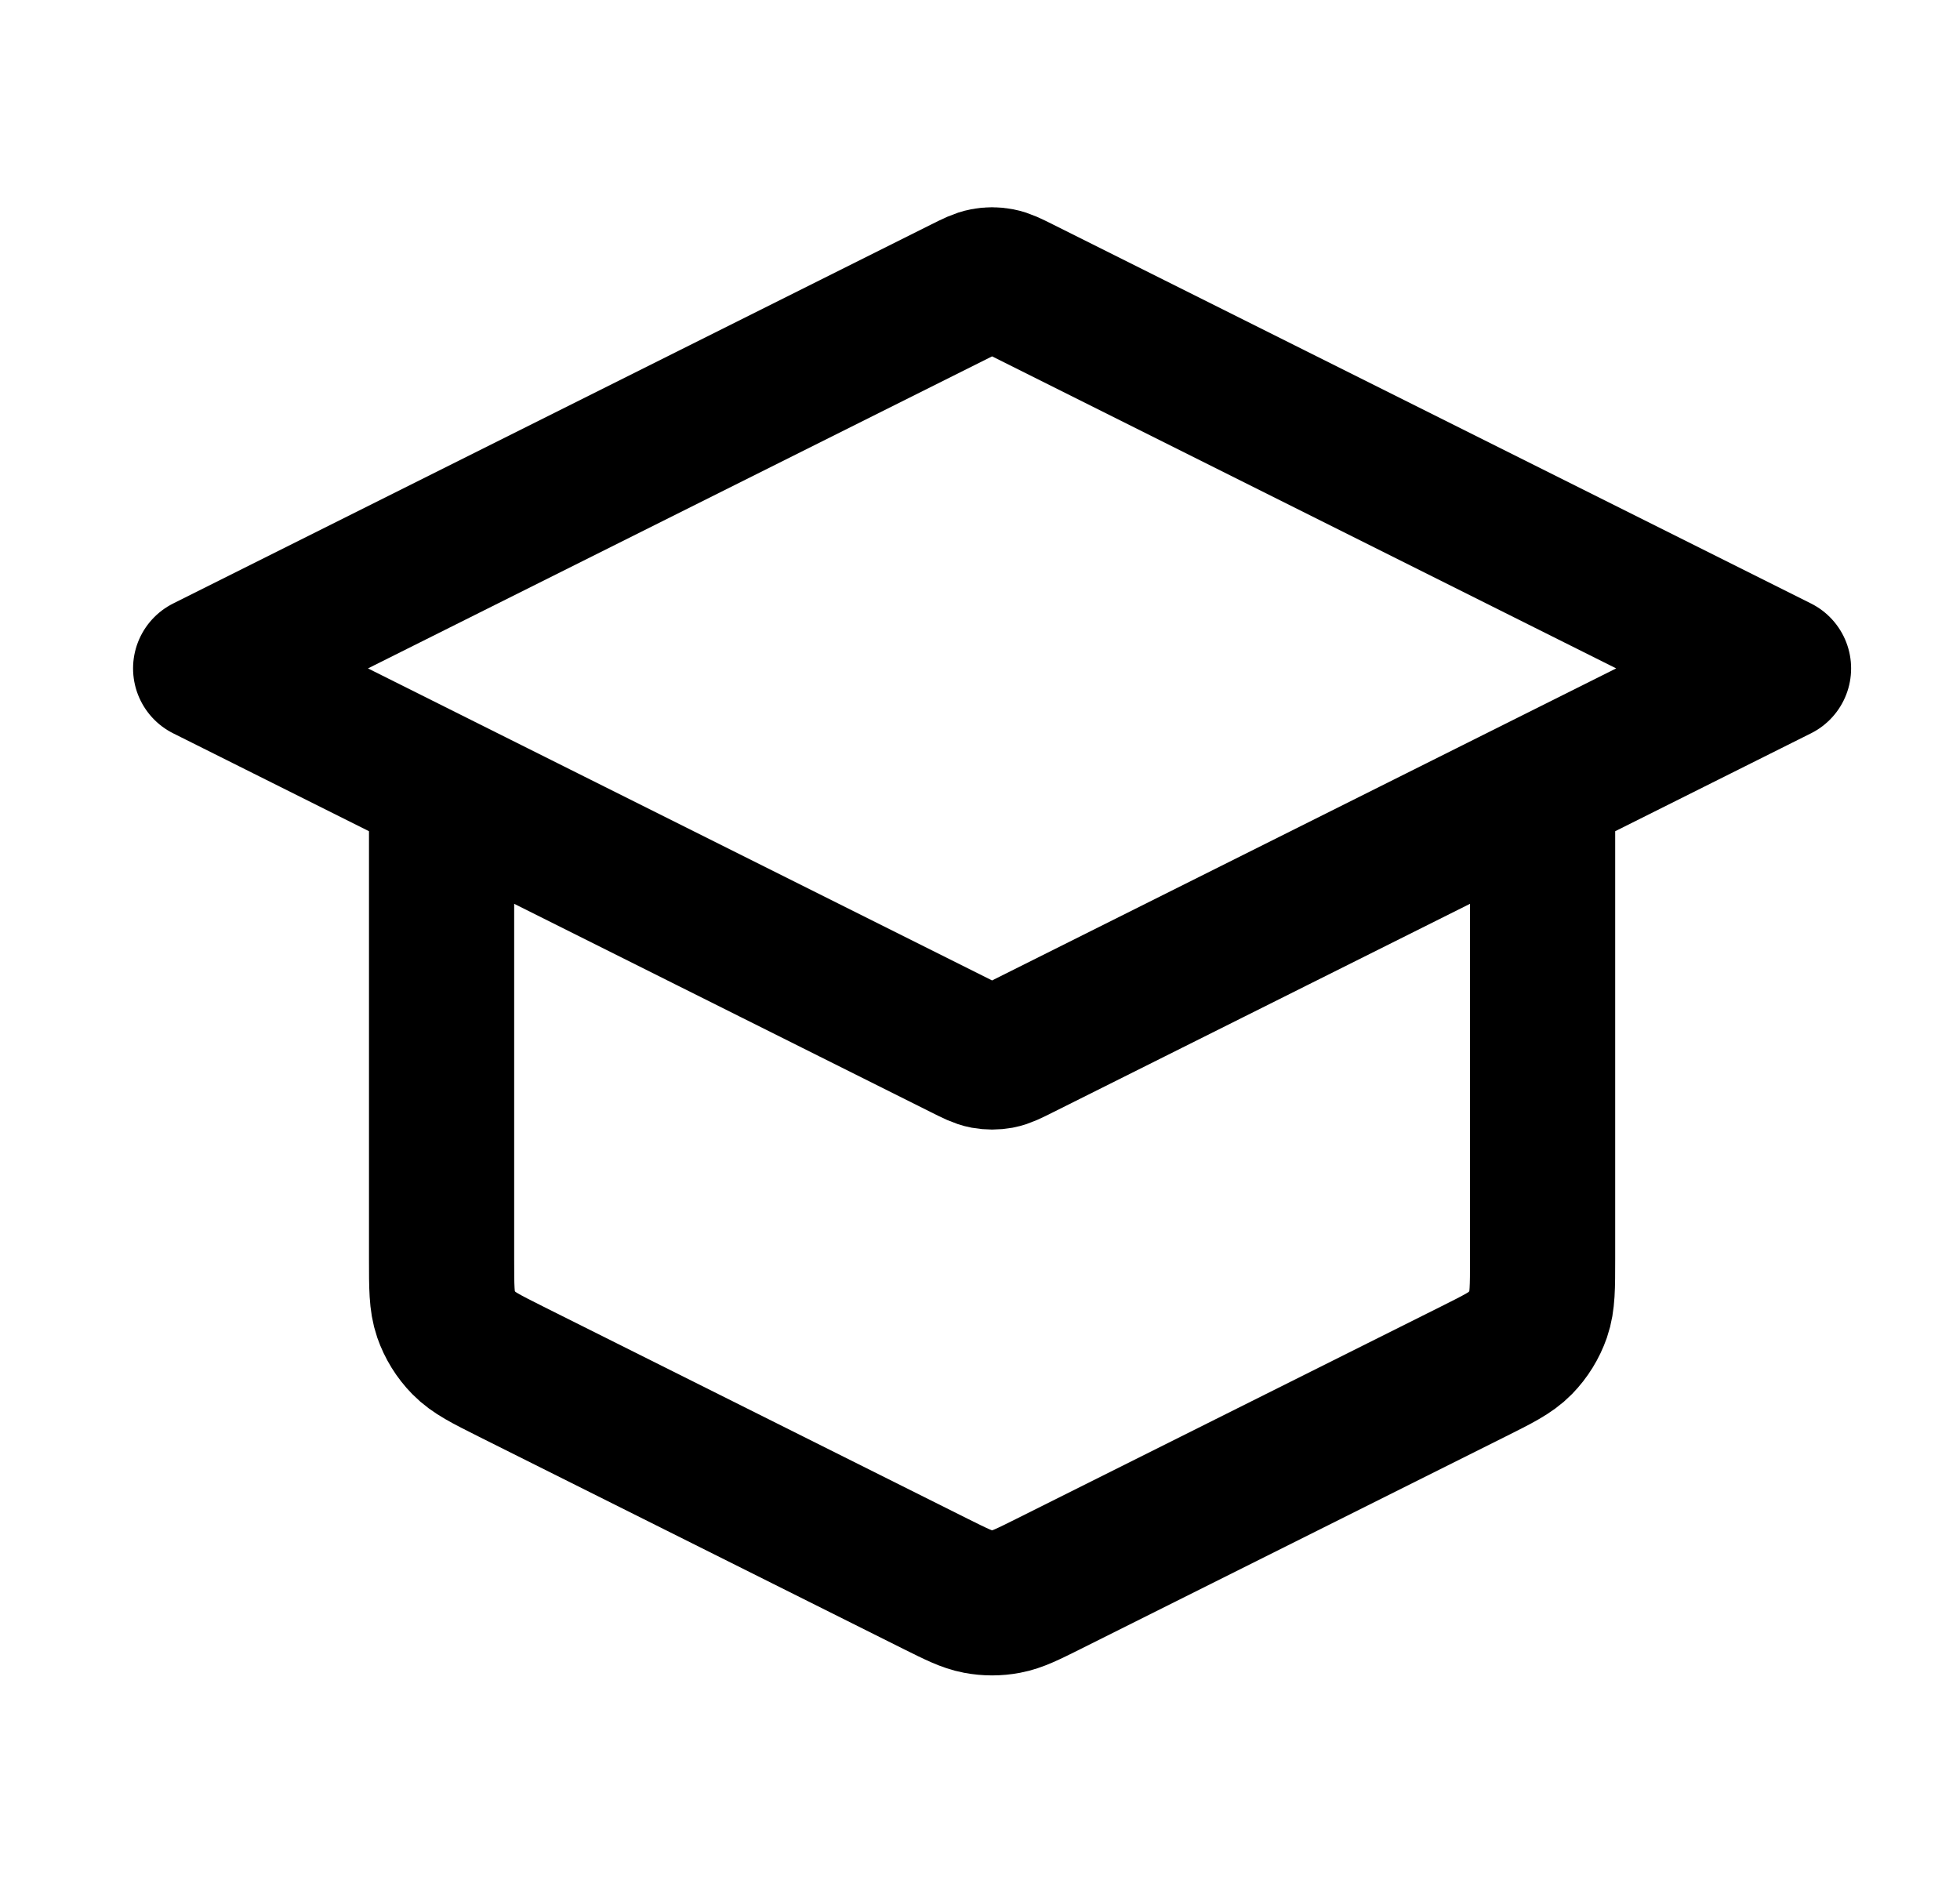 <svg width="27" height="26" viewBox="0 0 27 26" fill="none" xmlns="http://www.w3.org/2000/svg">
<g clip-path="url(#clip0_9261_119327)">
<path d="M6.083 10.833V17.345C6.083 17.734 6.083 17.929 6.142 18.1C6.195 18.252 6.28 18.39 6.393 18.505C6.52 18.635 6.694 18.722 7.041 18.896L12.891 21.821C13.176 21.963 13.318 22.034 13.467 22.062C13.599 22.087 13.734 22.087 13.866 22.062C14.015 22.034 14.158 21.963 14.442 21.821L20.292 18.896C20.64 18.722 20.814 18.635 20.941 18.505C21.053 18.39 21.138 18.252 21.191 18.1C21.25 17.929 21.25 17.734 21.25 17.345V10.833M2.833 9.208L13.279 3.985C13.421 3.914 13.492 3.879 13.567 3.865C13.633 3.852 13.7 3.852 13.767 3.865C13.841 3.879 13.912 3.914 14.054 3.985L24.5 9.208L14.054 14.431C13.912 14.502 13.841 14.538 13.767 14.552C13.7 14.564 13.633 14.564 13.567 14.552C13.492 14.538 13.421 14.502 13.279 14.431L2.833 9.208Z" stroke="#171717" style="stroke:#171717;stroke:color(display-p3 0.09 0.09 0.09);stroke-opacity:1;" stroke-width="2" stroke-linecap="round" stroke-linejoin="round"/>
</g>
<defs>
<clipPath id="clip0_9261_119327">
<rect width="26" height="26" fill="white" style="fill:white;fill-opacity:1;" transform="translate(0.667)"/>
</clipPath>
</defs>
</svg>
